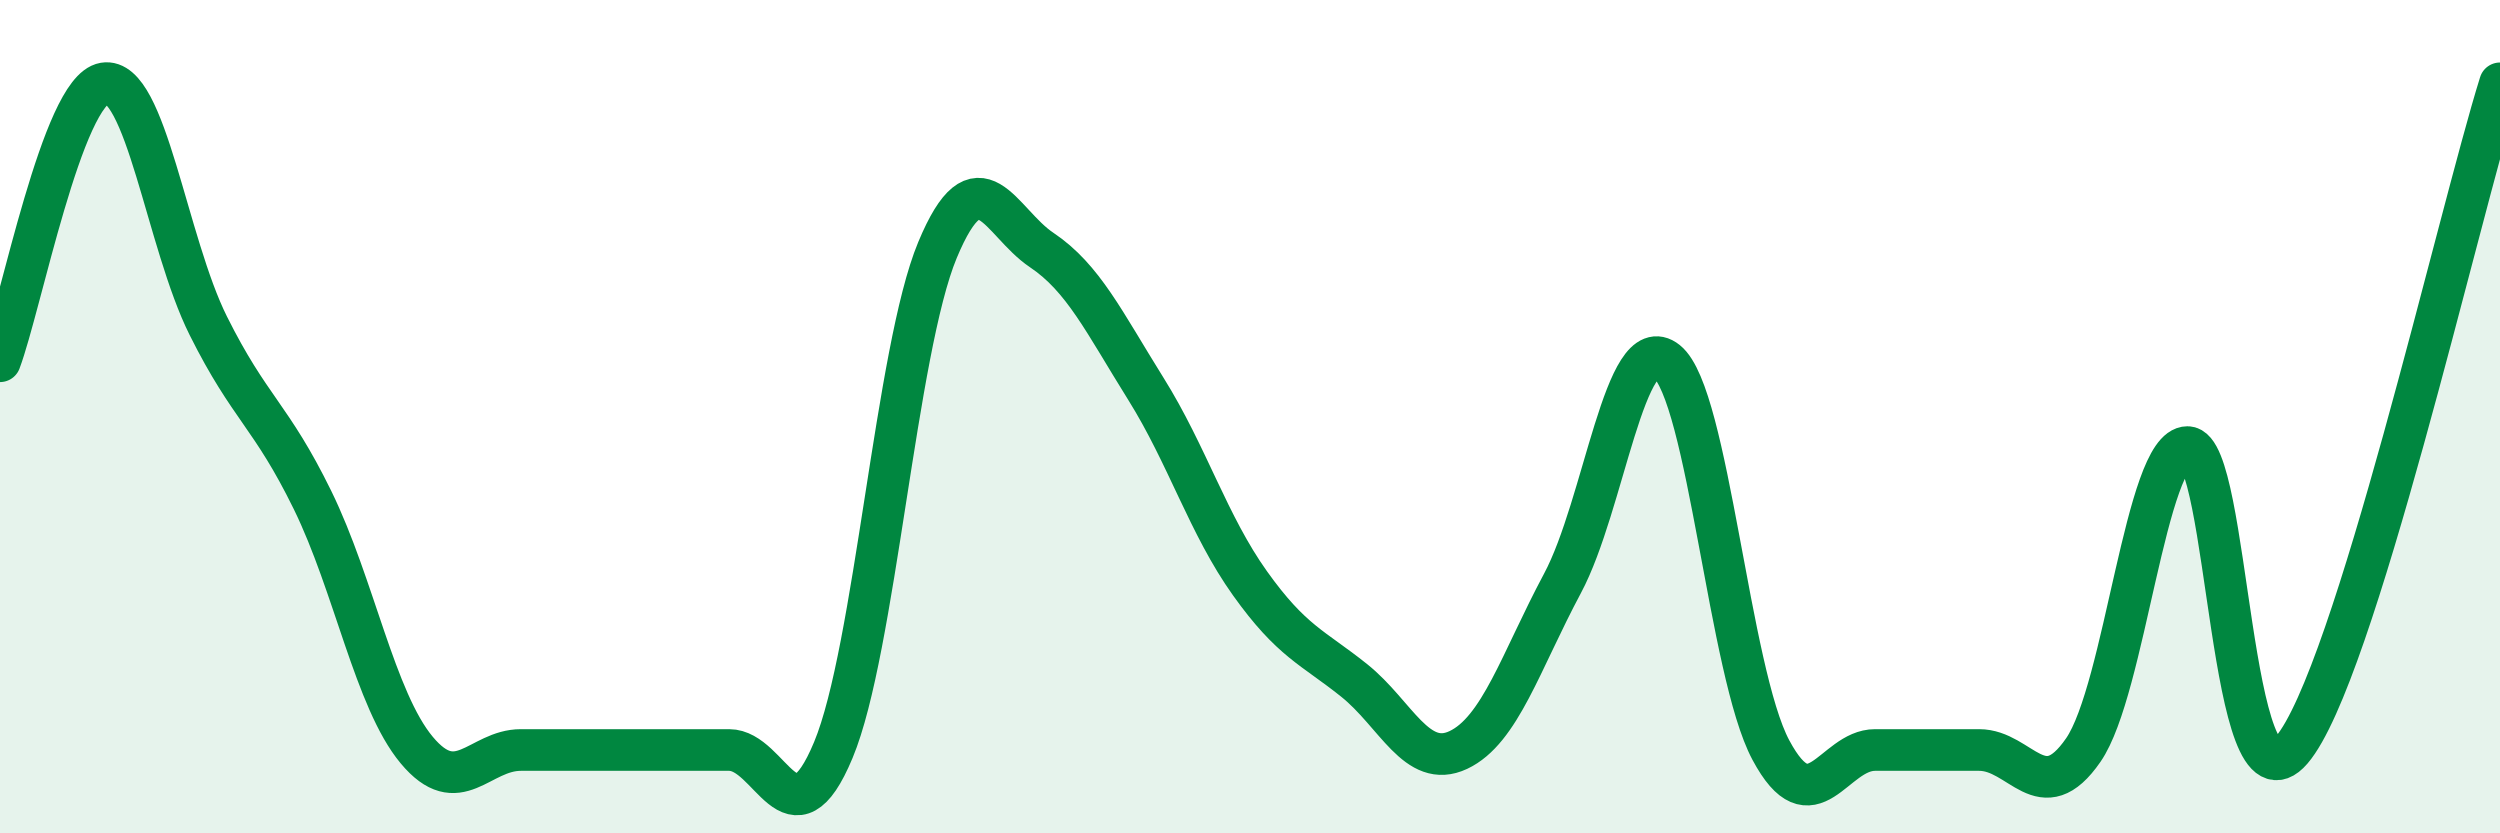 
    <svg width="60" height="20" viewBox="0 0 60 20" xmlns="http://www.w3.org/2000/svg">
      <path
        d="M 0,8.67 C 0.5,7.34 1.5,2.17 2.5,2 C 3.5,1.83 4,5.82 5,7.82 C 6,9.82 6.5,9.96 7.5,12 C 8.5,14.04 9,16.8 10,18 C 11,19.2 11.5,18 12.5,18 C 13.5,18 14,18 15,18 C 16,18 16.5,18 17.5,18 C 18.5,18 19,20.4 20,18 C 21,15.6 21.5,8.4 22.5,6 C 23.5,3.6 24,5.33 25,6 C 26,6.67 26.5,7.73 27.5,9.33 C 28.5,10.93 29,12.6 30,14 C 31,15.4 31.5,15.53 32.5,16.33 C 33.5,17.13 34,18.47 35,18 C 36,17.53 36.5,15.87 37.5,14 C 38.5,12.13 39,7.87 40,8.67 C 41,9.47 41.5,16.13 42.5,18 C 43.5,19.87 44,18 45,18 C 46,18 46.5,18 47.5,18 C 48.5,18 49,19.45 50,18 C 51,16.55 51.5,10.73 52.5,10.73 C 53.5,10.73 53.5,19.75 55,18 C 56.5,16.25 59,5.2 60,2L60 20L0 20Z"
        fill="#008740"
        opacity="0.1"
        stroke-linecap="round"
        stroke-linejoin="round"
      />
      <path
        d="M 0,8.67 C 0.5,7.34 1.5,2.17 2.5,2 C 3.5,1.83 4,5.82 5,7.82 C 6,9.82 6.5,9.96 7.5,12 C 8.5,14.04 9,16.8 10,18 C 11,19.2 11.5,18 12.5,18 C 13.5,18 14,18 15,18 C 16,18 16.5,18 17.5,18 C 18.5,18 19,20.4 20,18 C 21,15.6 21.5,8.4 22.5,6 C 23.5,3.6 24,5.33 25,6 C 26,6.67 26.5,7.73 27.5,9.33 C 28.5,10.93 29,12.6 30,14 C 31,15.4 31.5,15.53 32.5,16.33 C 33.5,17.13 34,18.47 35,18 C 36,17.53 36.5,15.87 37.5,14 C 38.5,12.13 39,7.87 40,8.67 C 41,9.47 41.5,16.13 42.5,18 C 43.5,19.87 44,18 45,18 C 46,18 46.5,18 47.5,18 C 48.5,18 49,19.45 50,18 C 51,16.55 51.5,10.73 52.5,10.73 C 53.5,10.73 53.5,19.75 55,18 C 56.5,16.25 59,5.2 60,2"
        stroke="#008740"
        stroke-width="1"
        fill="none"
        stroke-linecap="round"
        stroke-linejoin="round"
      />
    </svg>
  